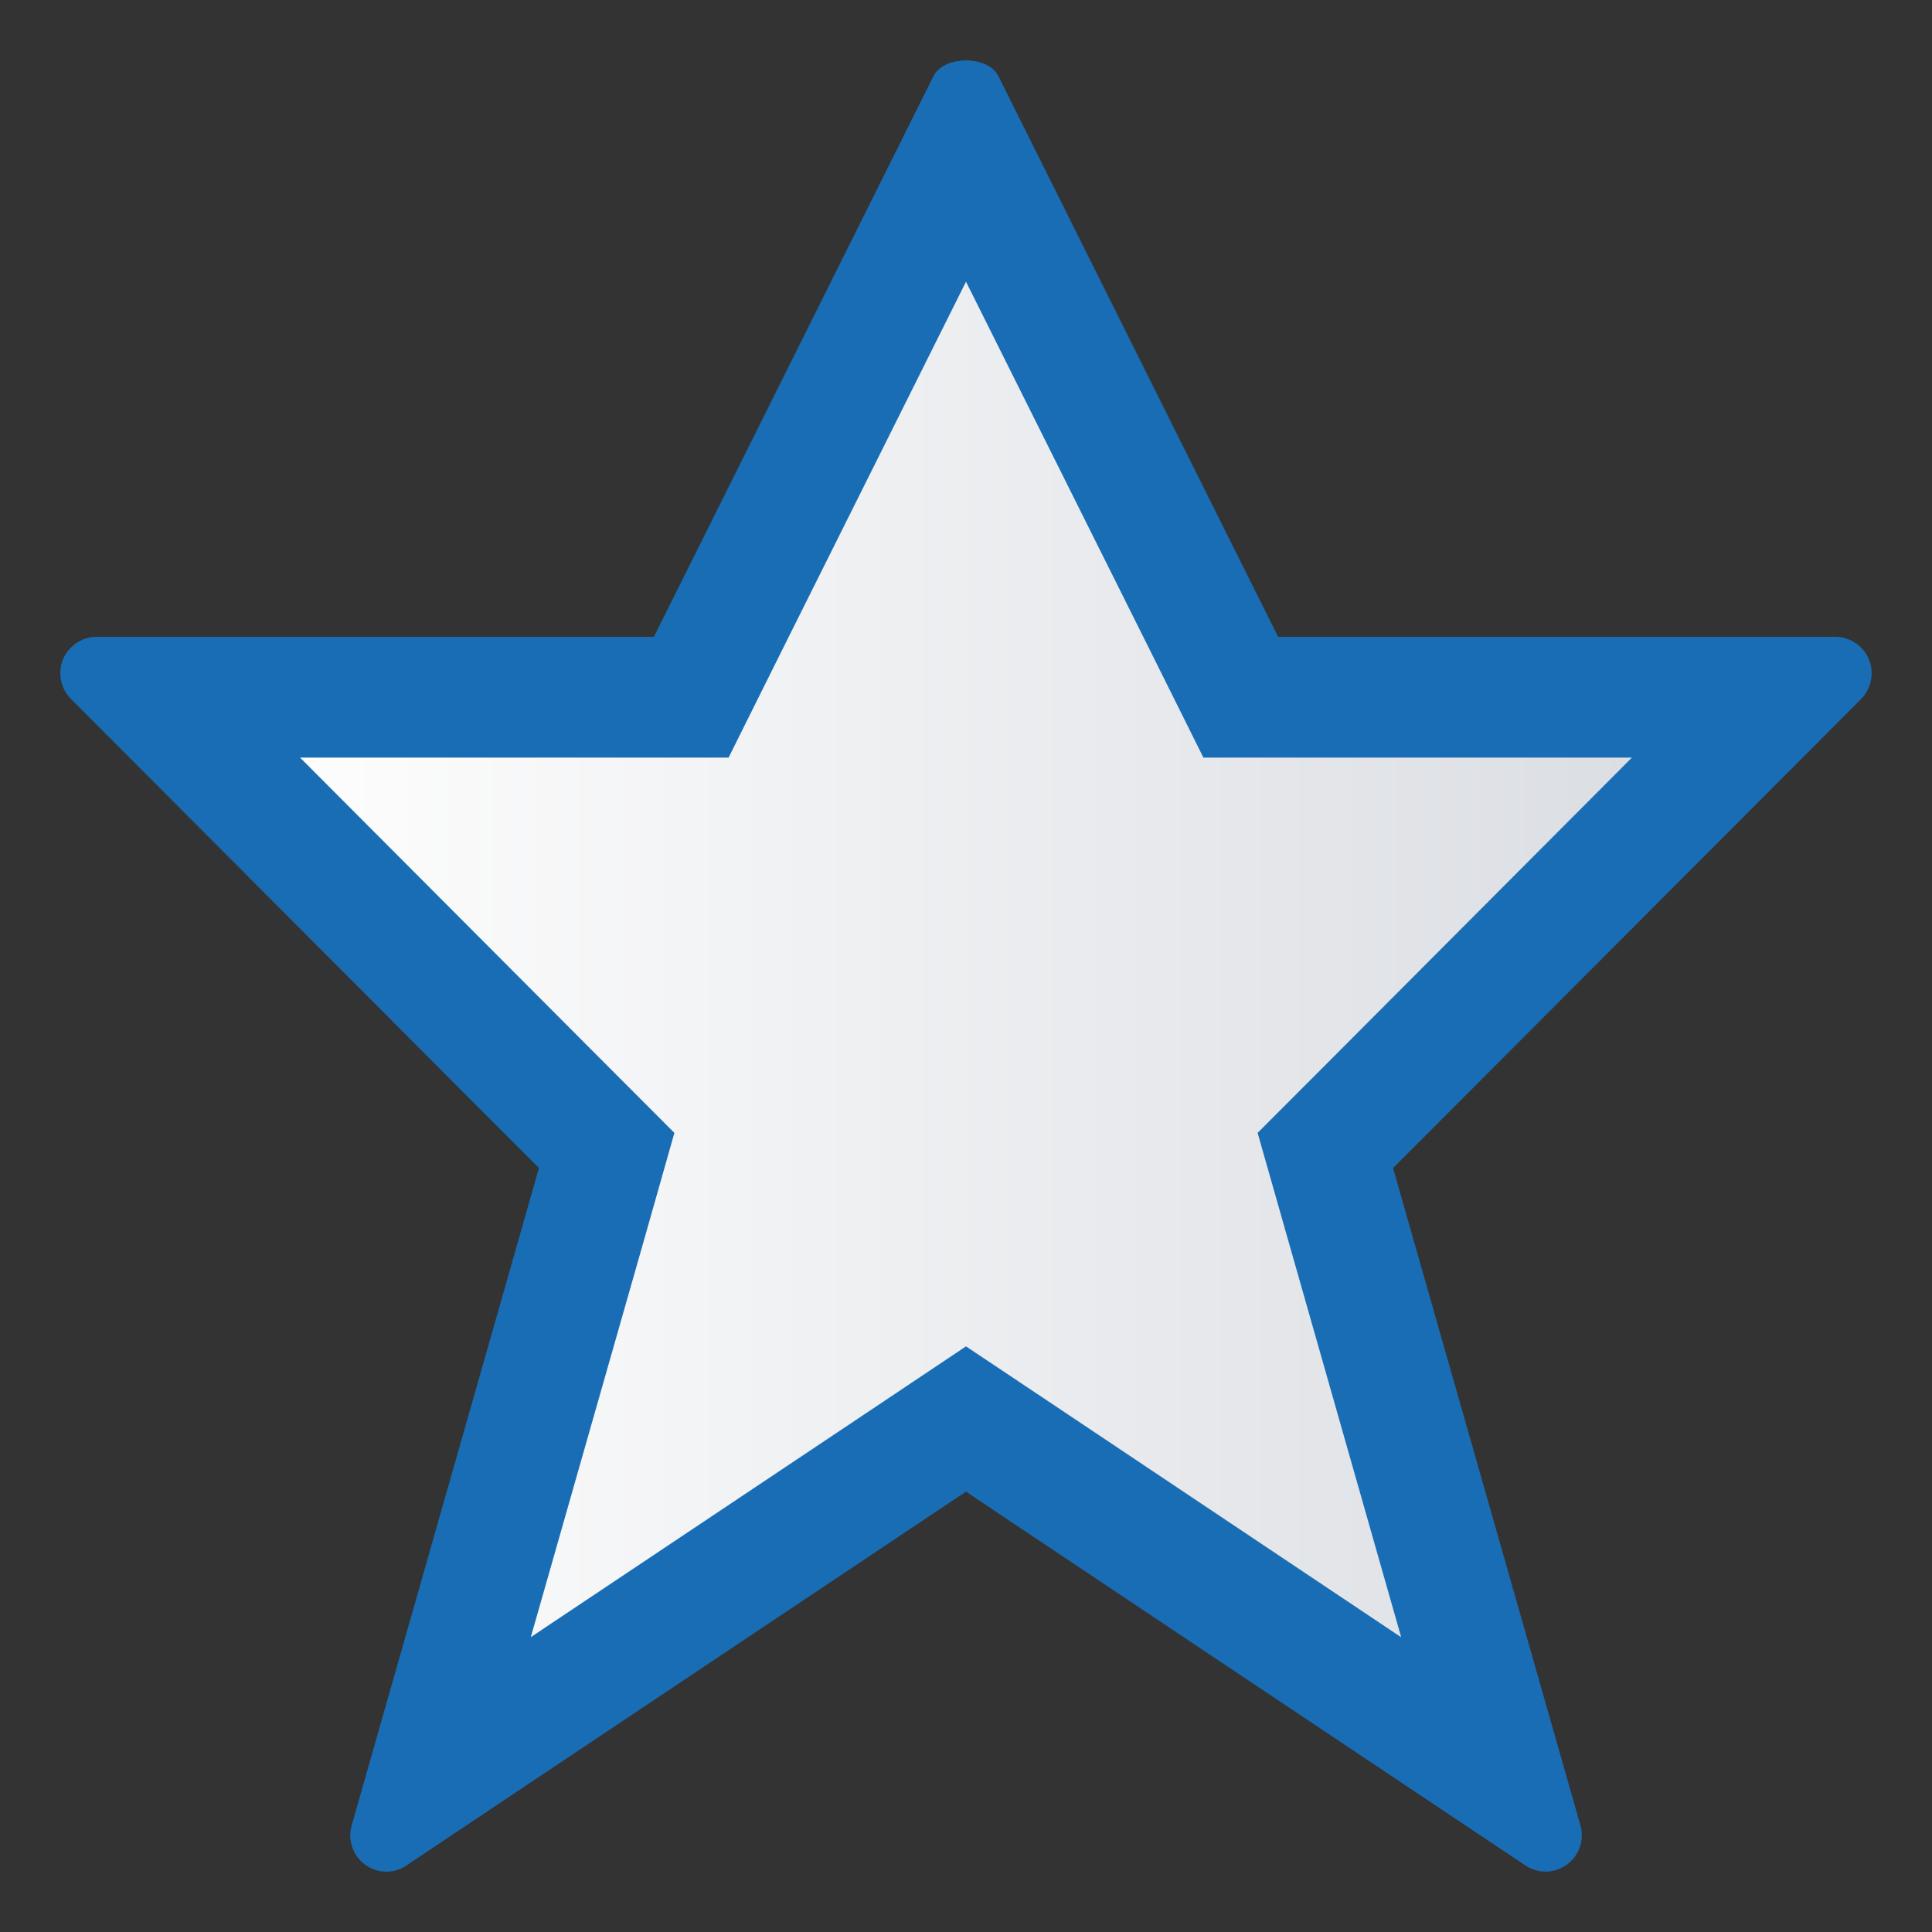 <svg xmlns="http://www.w3.org/2000/svg" viewBox="0 0 16 16">
    <rect x="0" y="0" width="16" height="16" fill="#333333" stroke="none"/>
    <defs>
        <linearGradient id="star-a" x1="0%" x2="100%" y1="50%" y2="50%">
            <stop offset="0%" stop-color="#FDFDFD"/>
            <stop offset="100%" stop-color="#DBDEE3"/>
        </linearGradient>
    </defs>
    <g fill="none" fill-rule="evenodd">
        <path d="M0.604 0L16.604 0 16.604 16 0.604 16z" transform="translate(-.604)"/>
        <path fill="#196DB5" d="M8,0.5 C8.094,0.5 8.22,0.534 8.268,0.63 L10.447,4.998 L10.585,5.274 L10.895,5.274 L15.2,5.274 C15.32,5.274 15.431,5.349 15.477,5.459 C15.524,5.572 15.498,5.704 15.412,5.79 L11.745,9.465 L11.537,9.673 L11.617,9.955 L13.088,15.115 C13.123,15.236 13.079,15.368 12.977,15.441 C12.925,15.479 12.864,15.5 12.8,15.5 C12.741,15.5 12.684,15.482 12.633,15.449 L8.277,12.539 L8,12.353 L7.723,12.538 L3.364,15.45 C3.316,15.483 3.259,15.5 3.2,15.5 C3.136,15.5 3.075,15.48 3.023,15.442 C2.922,15.368 2.877,15.236 2.913,15.115 L4.383,9.955 L4.463,9.673 L4.255,9.465 L0.588,5.789 C0.502,5.704 0.476,5.572 0.522,5.459 C0.569,5.349 0.679,5.274 0.799,5.274 L5.106,5.274 L5.415,5.274 L5.553,4.998 L7.731,0.63 C7.779,0.534 7.905,0.5 8,0.5"/>
        <path fill="url(#star-a)" d="M8 2.333L9.553 5.444 9.966 6.274 10.895 6.274 13.515 6.274 11.037 8.759 10.415 9.382 10.656 10.229 11.604 13.559 8.834 11.707 8 11.15 7.167 11.707 4.396 13.558 5.345 10.229 5.585 9.382 4.963 8.759 2.485 6.274 5.106 6.274 6.034 6.274 6.447 5.444 8 2.333"/>
    </g>
</svg>
